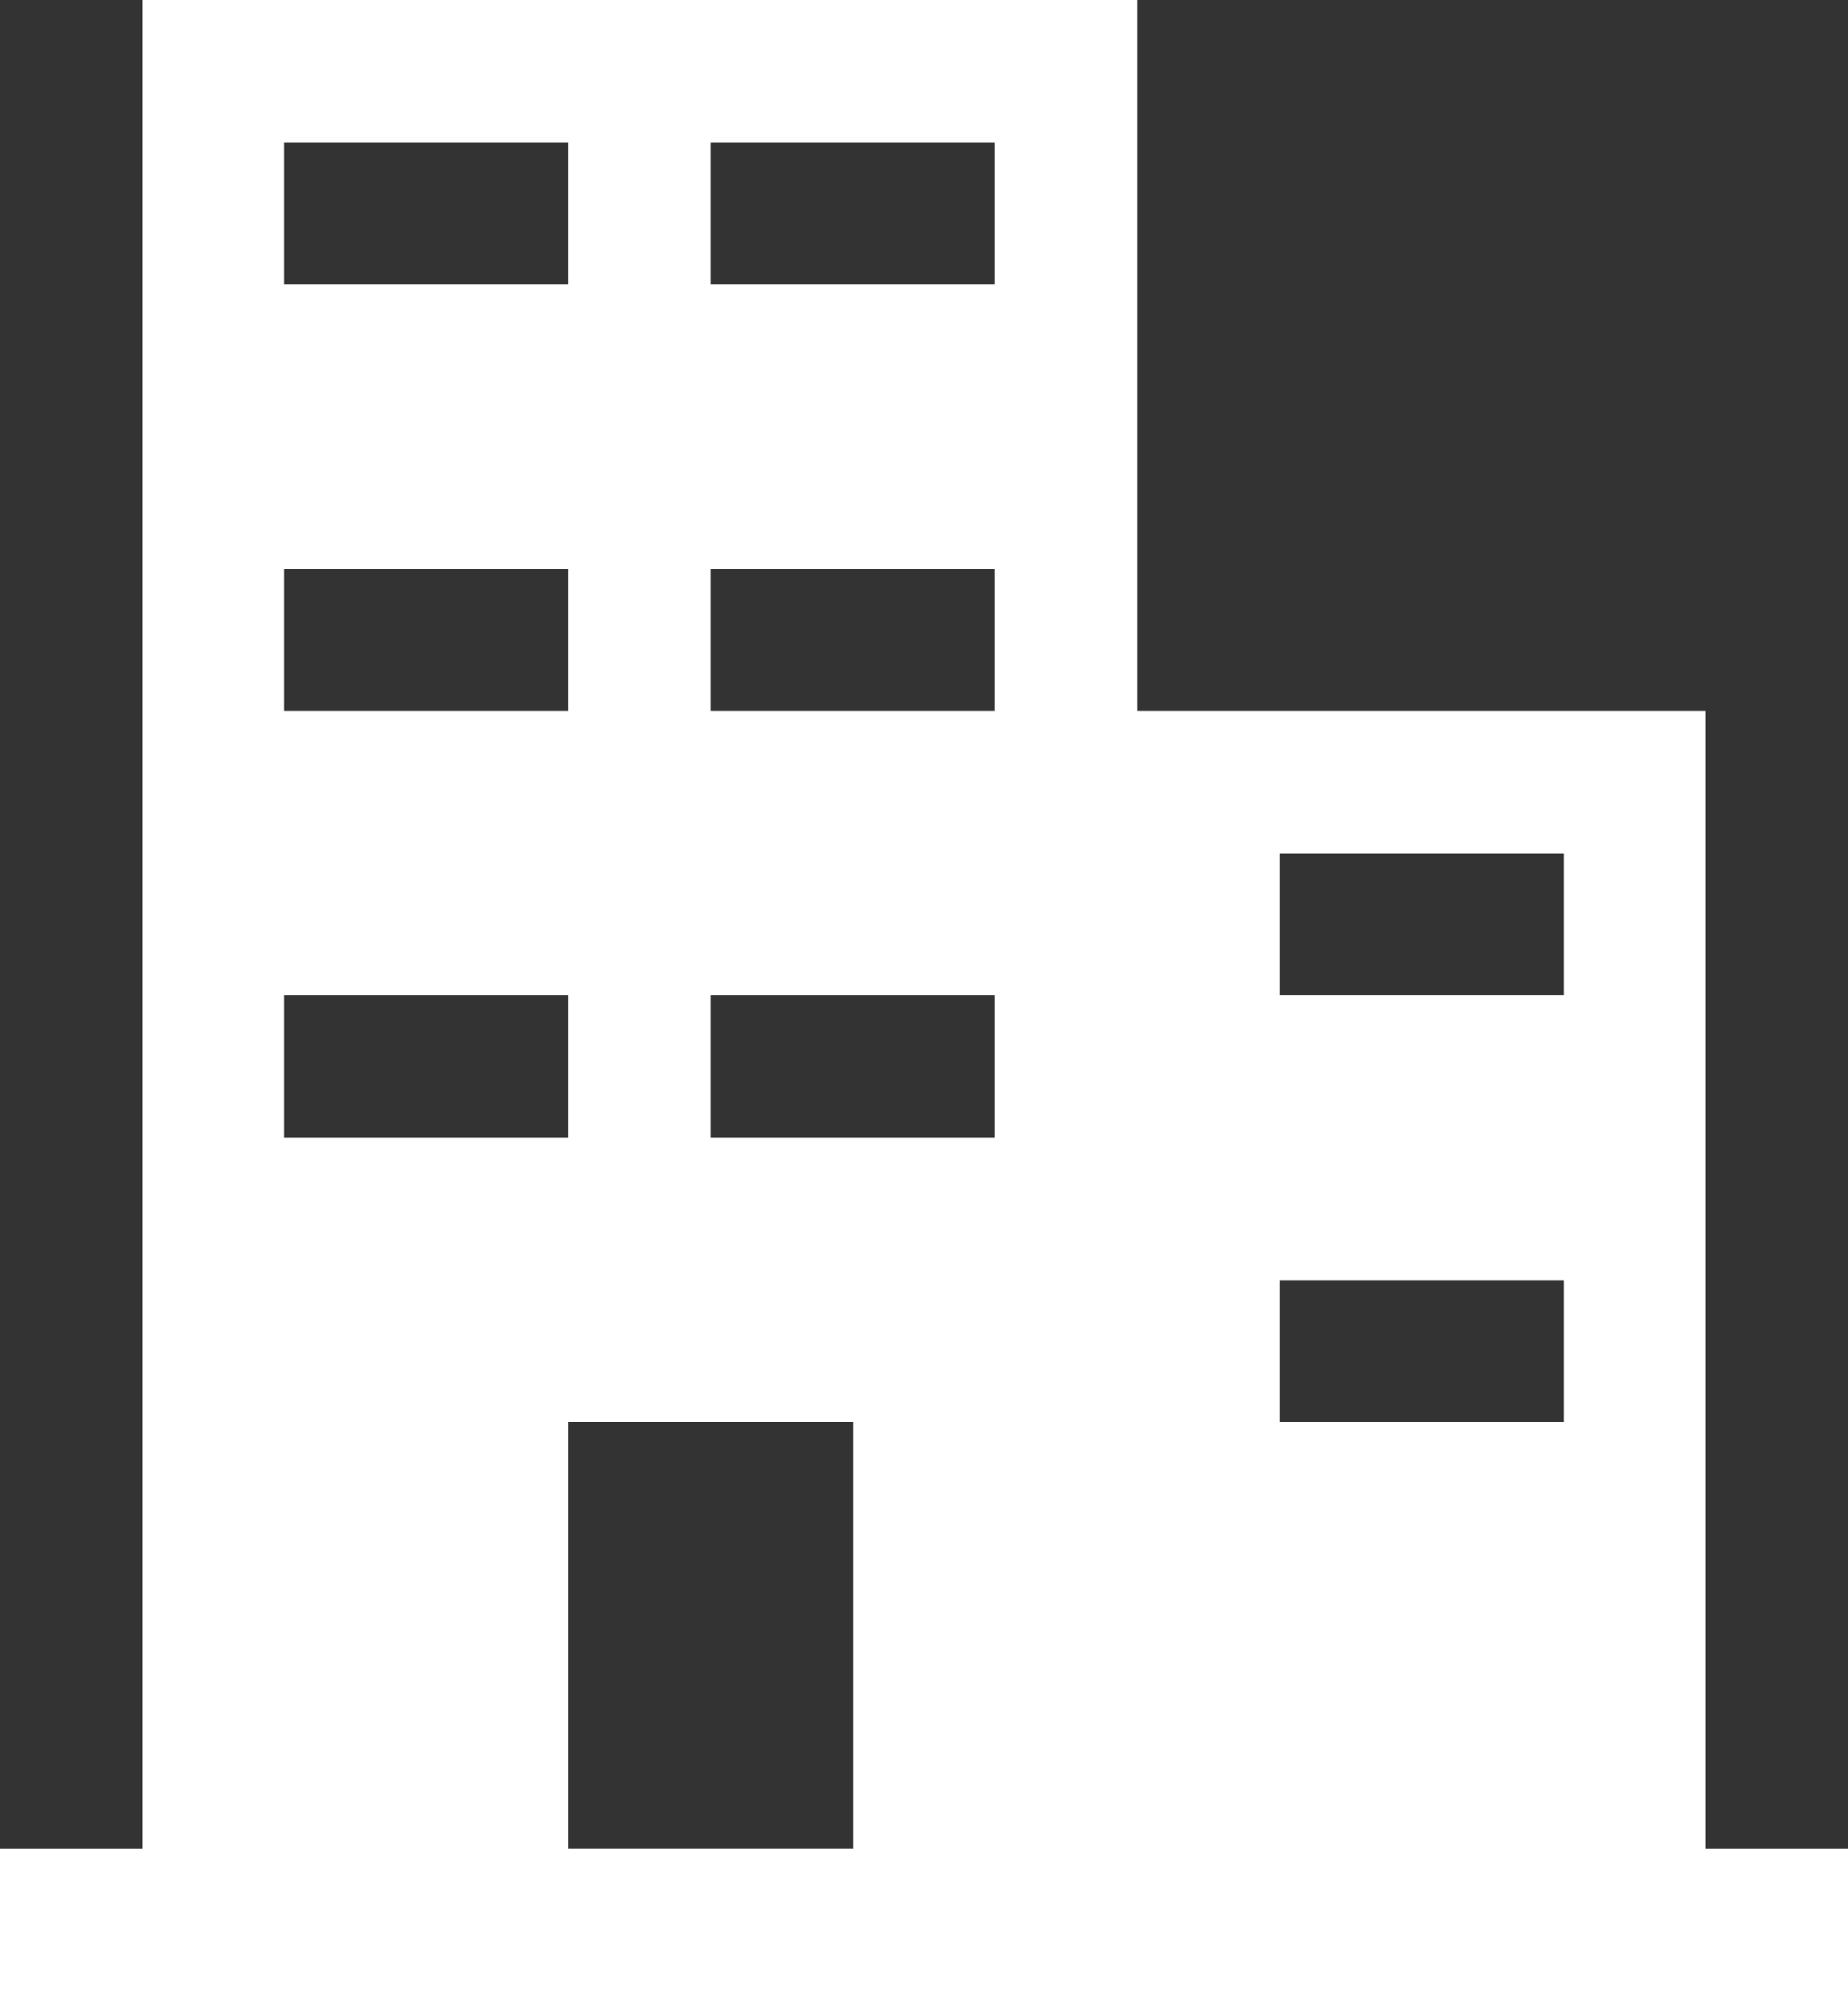 <?xml version="1.0" encoding="utf-8"?>
<!-- Generator: Adobe Illustrator 15.1.0, SVG Export Plug-In . SVG Version: 6.00 Build 0)  -->
<!DOCTYPE svg PUBLIC "-//W3C//DTD SVG 1.1//EN" "http://www.w3.org/Graphics/SVG/1.1/DTD/svg11.dtd">
<svg xmlns="http://www.w3.org/2000/svg" width="27.041" height="29.121" viewBox="0 0 27.041 29.121">
  <rect x="0" y="0" width="27.041" height="29.121" fill="#333333" stroke="none"/>
  <path id="noun-office-building-1054774" d="M25.961,28.041V11.4H17.64V1H3.08V28.041H1v2.08H28.041v-2.08ZM5.16,3.08H9.32V5.16H5.16Zm0,6.24H9.32V11.4H5.16Zm0,6.24H9.32v2.08H5.16Zm8.32,12.48H9.32V21.8h4.16Zm2.08-10.4H11.4V15.56h4.16Zm0-6.24H11.4V9.32h4.16Zm0-6.24H11.4V3.08h4.16Zm8.32,16.64H19.72V19.72h4.16Zm0-6.24H19.72V13.48h4.16Z" transform="translate(-1 -1)" fill="#fff"/>
</svg>
